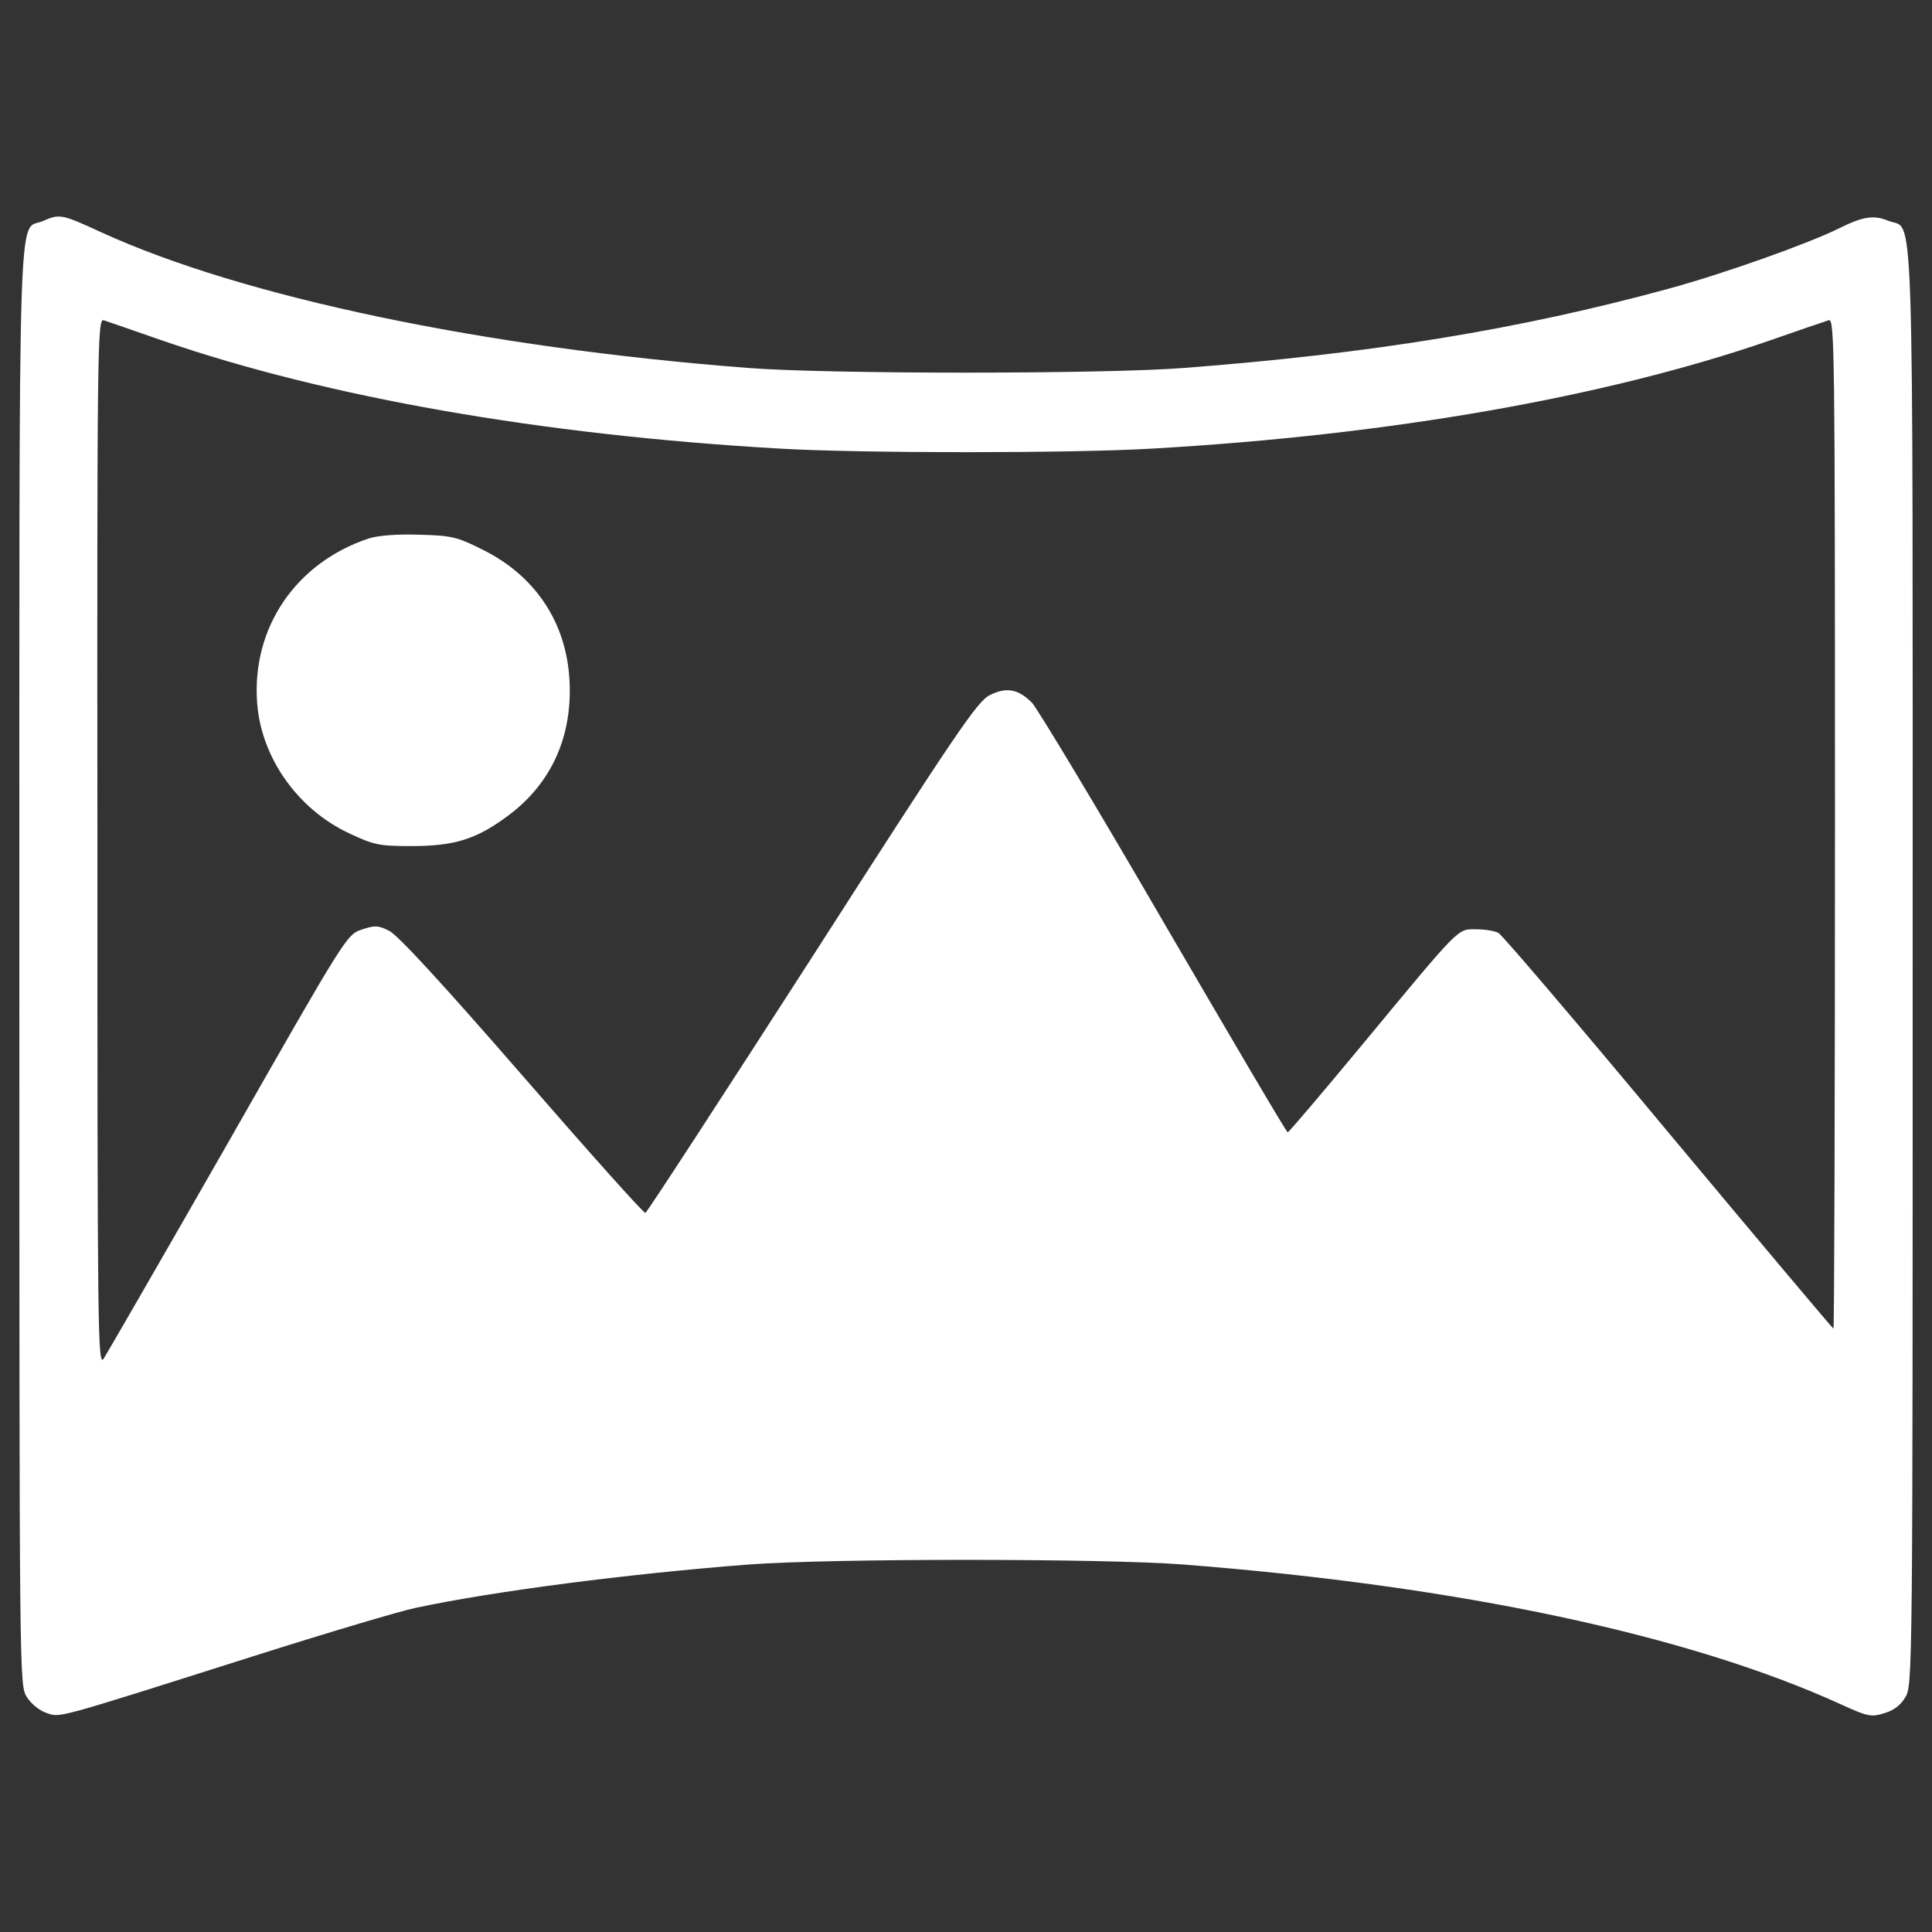 <?xml version="1.0" encoding="utf-8"?>
<!-- Svg Vector Icons : http://www.onlinewebfonts.com/icon -->
<!DOCTYPE svg PUBLIC "-//W3C//DTD SVG 1.1//EN" "http://www.w3.org/Graphics/SVG/1.1/DTD/svg11.dtd">
<svg version="1.1" xmlns="http://www.w3.org/2000/svg" xmlns:xlink="http://www.w3.org/1999/xlink" x="0px" y="0px" viewBox="0 0 1000 1000" enable-background="new 0 0 1000 1000" xml:space="preserve">
<rect x="0" y="0" width="1000" height="1000" fill="#333333" stroke="none"/>
<g style="fill:#ffffff;" ><g style="fill:#ffffff;"  transform="translate(0,511) scale(0.1,-0.1)"><path style="fill:#ffffff;" d="M220.7,3965.3C90.6,3909.8,100.2,4216,100.2,106.7c0-3709.4,0-3717,38.3-3780.2c23-36.4,67-70.8,101.4-82.3c72.7-24.9,26.8-38.3,1069.9,292.9c386.6,122.5,765.6,235.4,842.2,250.7c401.9,86.1,1100.6,176.1,1718.8,224c419.2,32.5,1845.1,32.5,2258.5,0c1422.1-111,2610.7-363.7,3399.3-723.5c137.8-63.2,157-67,223.9-45.9c47.9,13.4,86.1,42.1,109.1,82.3c38.3,59.3,38.3,128.2,38.3,3780.2c0,4126.6,9.6,3805-126.3,3862.5c-74.6,30.6-130.2,23-256.5-40.2c-158.9-78.5-599.1-235.4-882.3-312c-763.7-208.6-1531.2-335-2505.4-409.6c-415.3-32.5-1843.2-32.5-2258.5,0c-1368.5,105.3-2616.4,367.5-3347.6,702.4C316.4,4003.6,308.8,4003.6,220.7,3965.3z M846.6,3345.2c846-290.9,1954.2-486.2,3186.8-557c419.2-24.9,1514-24.9,1933.1,0c1232.6,70.8,2340.8,266,3186.8,557c153.1,53.6,292.8,101.4,312,107.2c30.6,9.6,32.5-122.5,32.5-2605c0-1437.4-3.8-2614.5-7.7-2614.5c-3.8,0-388.5,457.4-853.6,1014.4c-465.1,558.9-861.3,1024-880.4,1033.6c-19.1,11.5-72.7,19.1-116.7,19.1c-97.6,0-74.7,23-591.4-601c-204.8-246.9-377.1-449.8-382.8-449.8c-5.7-1.9-292.8,488.1-641.2,1085.2c-346.4,597.2-654.6,1108.2-681.4,1136.9c-70.8,72.7-134,84.2-220.1,40.2c-63.2-30.6-176.1-197.1-918.7-1355.1c-467-725.4-855.6-1322.6-863.2-1324.5c-9.6-1.9-294.8,317.7-637.4,712c-405.8,467-645,727.3-689,748.4c-57.4,28.7-74.6,28.7-143.5,5.7c-76.6-26.8-82.3-36.4-689-1100.5c-336.9-589.5-627.8-1092.9-645-1119.7c-30.6-44-32.5,109.1-32.5,2670c-1.9,2576.2,0,2714.1,32.5,2704.5C553.8,3446.6,693.5,3398.8,846.6,3345.2z"/><path d="M1908.9,2323.1c-379-126.3-606.7-463.2-578-851.7c21.1-283.3,210.5-551.2,478.5-675.6c126.3-59.3,153.1-65.1,319.6-65.1c222,0,335,34.5,497.6,155c223.9,164.6,335,405.8,321.5,694.8c-13.4,304.3-176.1,549.3-451.7,685.2c-130.2,65.1-158.9,72.7-327.3,76.6C2054.4,2346,1956.7,2338.4,1908.9,2323.1z"/></g></g>
</svg>